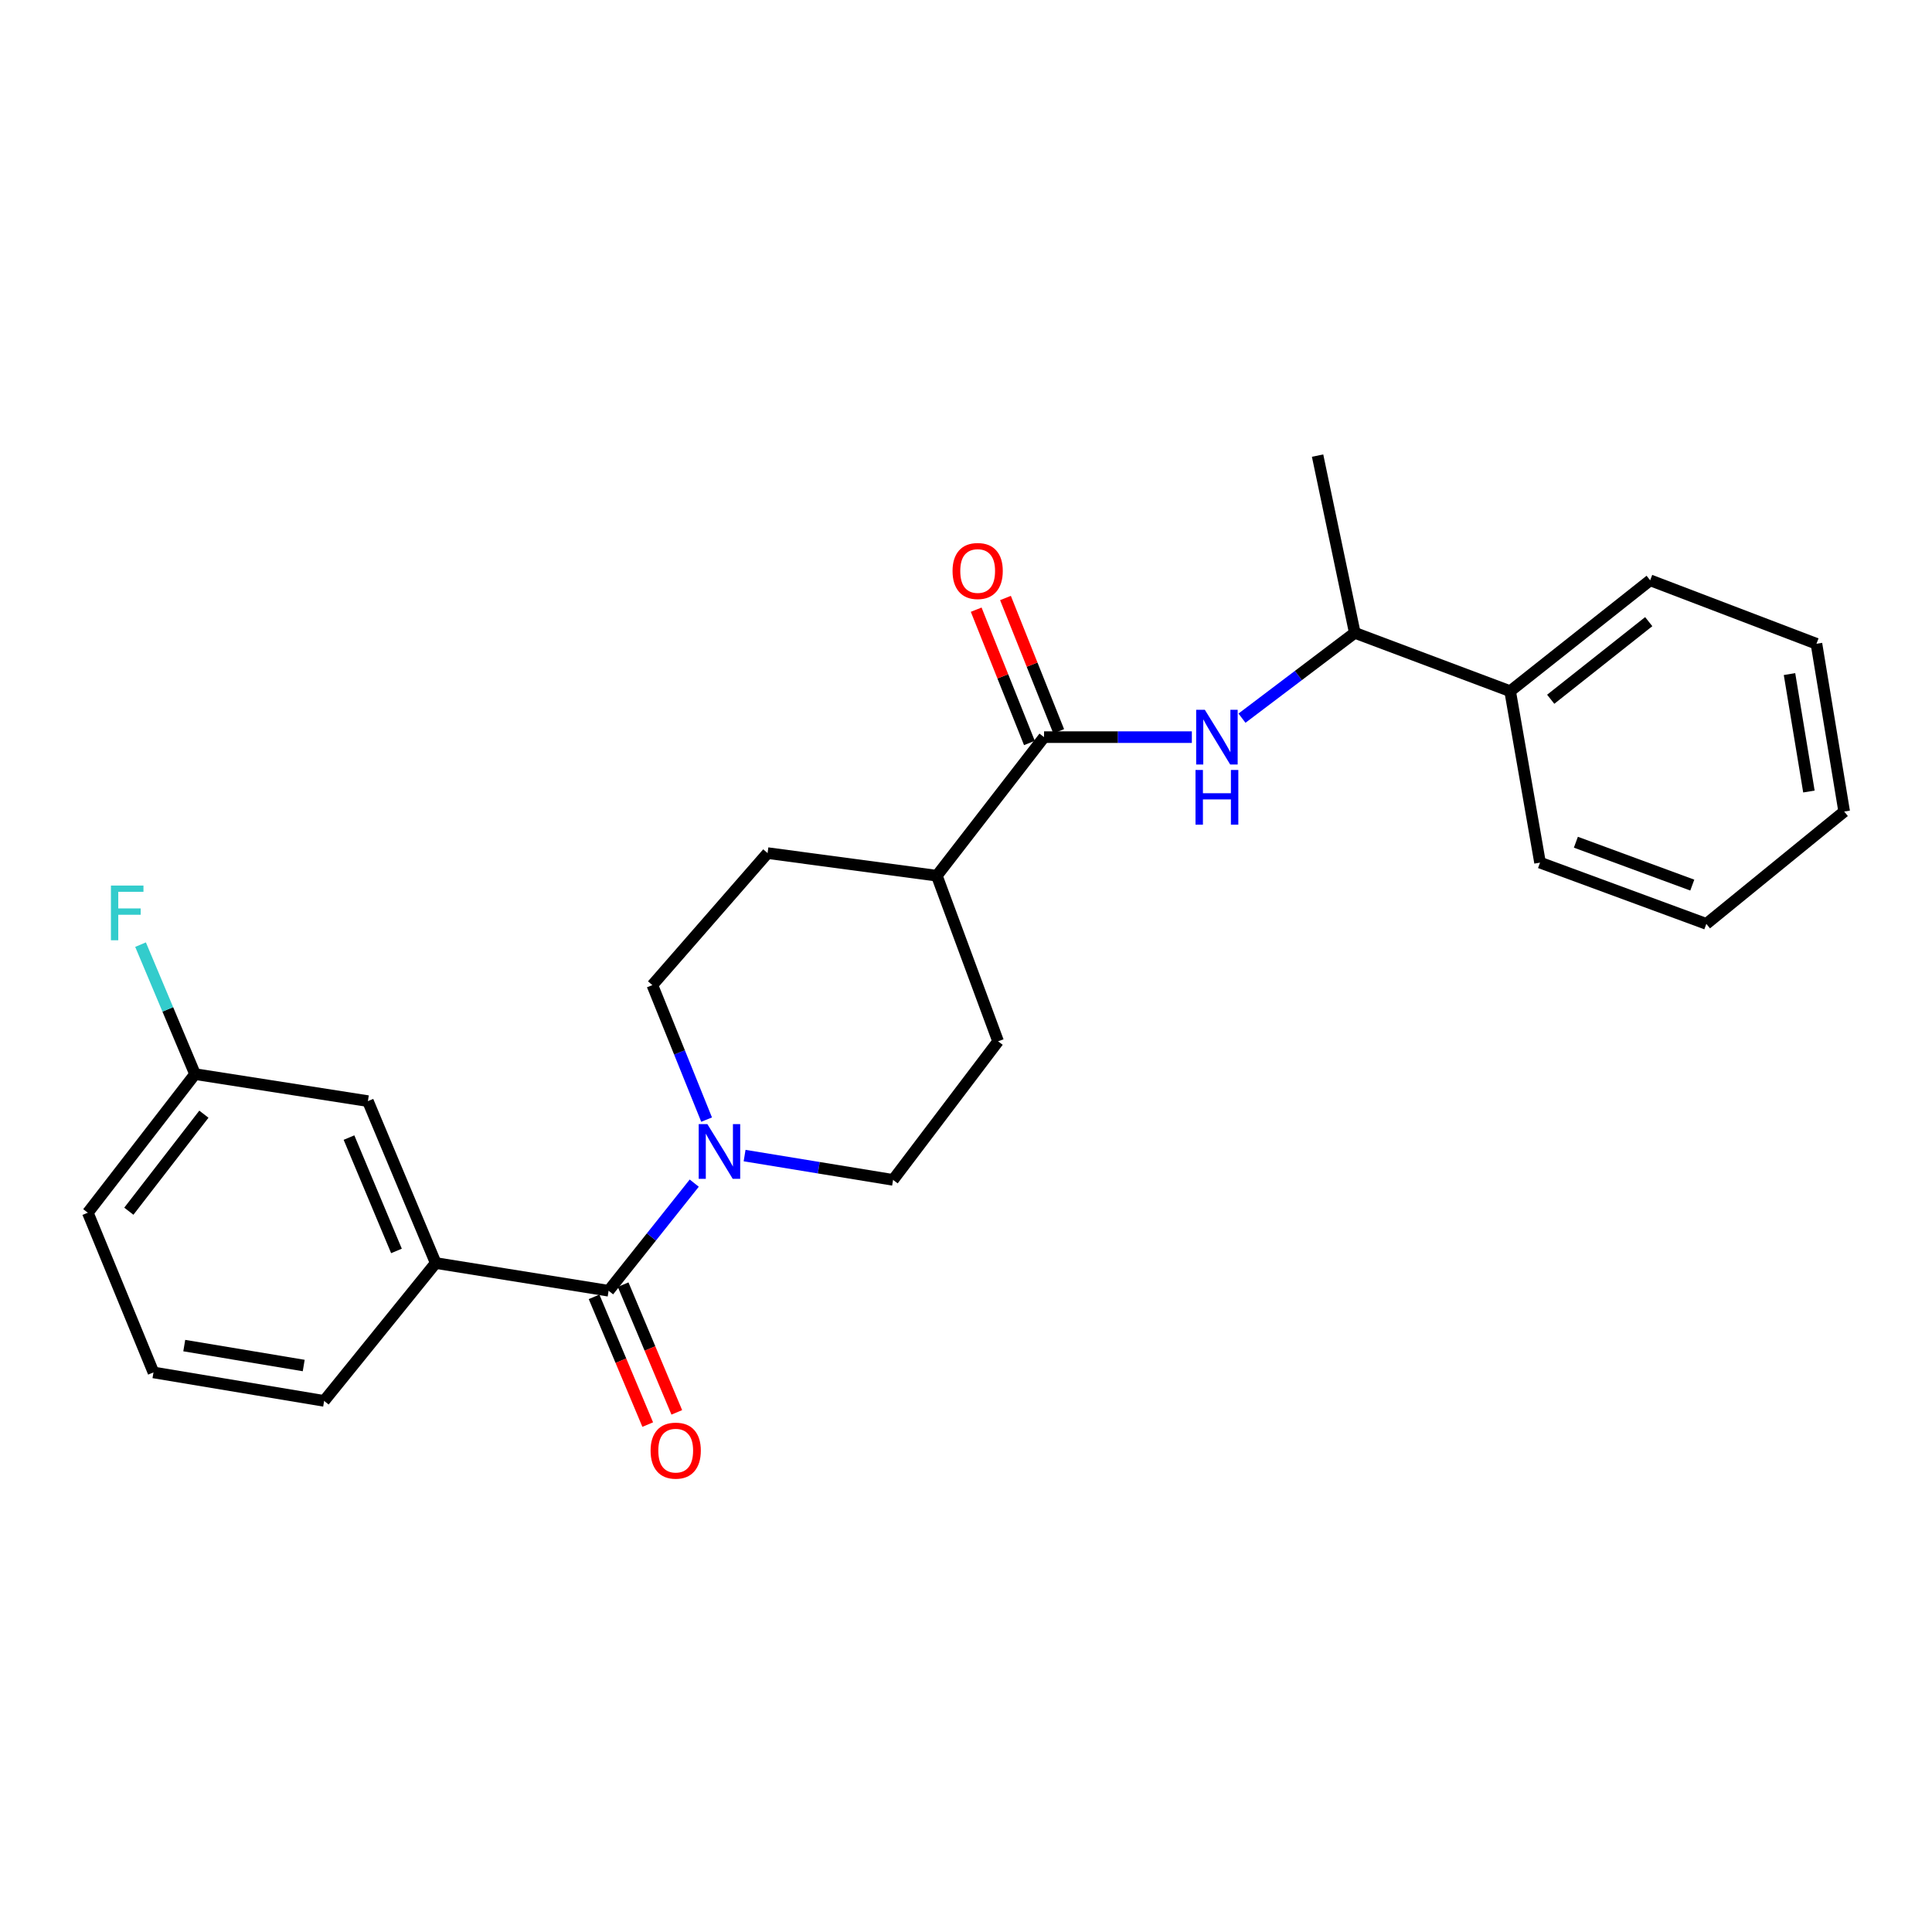 <?xml version='1.0' encoding='iso-8859-1'?>
<svg version='1.1' baseProfile='full'
              xmlns='http://www.w3.org/2000/svg'
                      xmlns:rdkit='http://www.rdkit.org/xml'
                      xmlns:xlink='http://www.w3.org/1999/xlink'
                  xml:space='preserve'
width='1000px' height='1000px' viewBox='0 0 1000 1000'>
<!-- END OF HEADER -->
<rect style='opacity:1.0;fill:#FFFFFF;stroke:none' width='1000' height='1000' x='0' y='0'> </rect>
<path class='bond-0' d='M 315.012,668.088 L 337.176,640.236' style='fill:none;fill-rule:evenodd;stroke:#000000;stroke-width:6px;stroke-linecap:butt;stroke-linejoin:miter;stroke-opacity:1' />
<path class='bond-0' d='M 337.176,640.236 L 359.34,612.384' style='fill:none;fill-rule:evenodd;stroke:#0000FF;stroke-width:6px;stroke-linecap:butt;stroke-linejoin:miter;stroke-opacity:1' />
<path class='bond-3' d='M 315.012,668.088 L 225.528,653.745' style='fill:none;fill-rule:evenodd;stroke:#000000;stroke-width:6px;stroke-linecap:butt;stroke-linejoin:miter;stroke-opacity:1' />
<path class='bond-6' d='M 307.49,671.249 L 321.377,704.305' style='fill:none;fill-rule:evenodd;stroke:#000000;stroke-width:6px;stroke-linecap:butt;stroke-linejoin:miter;stroke-opacity:1' />
<path class='bond-6' d='M 321.377,704.305 L 335.264,737.362' style='fill:none;fill-rule:evenodd;stroke:#FF0000;stroke-width:6px;stroke-linecap:butt;stroke-linejoin:miter;stroke-opacity:1' />
<path class='bond-6' d='M 322.535,664.928 L 336.422,697.984' style='fill:none;fill-rule:evenodd;stroke:#000000;stroke-width:6px;stroke-linecap:butt;stroke-linejoin:miter;stroke-opacity:1' />
<path class='bond-6' d='M 336.422,697.984 L 350.31,731.041' style='fill:none;fill-rule:evenodd;stroke:#FF0000;stroke-width:6px;stroke-linecap:butt;stroke-linejoin:miter;stroke-opacity:1' />
<path class='bond-7' d='M 365.736,579.513 L 351.698,544.706' style='fill:none;fill-rule:evenodd;stroke:#0000FF;stroke-width:6px;stroke-linecap:butt;stroke-linejoin:miter;stroke-opacity:1' />
<path class='bond-7' d='M 351.698,544.706 L 337.66,509.9' style='fill:none;fill-rule:evenodd;stroke:#000000;stroke-width:6px;stroke-linecap:butt;stroke-linejoin:miter;stroke-opacity:1' />
<path class='bond-8' d='M 385.4,598.125 L 423.824,604.416' style='fill:none;fill-rule:evenodd;stroke:#0000FF;stroke-width:6px;stroke-linecap:butt;stroke-linejoin:miter;stroke-opacity:1' />
<path class='bond-8' d='M 423.824,604.416 L 462.248,610.708' style='fill:none;fill-rule:evenodd;stroke:#000000;stroke-width:6px;stroke-linecap:butt;stroke-linejoin:miter;stroke-opacity:1' />
<path class='bond-1' d='M 540.399,381.54 L 484.905,453.272' style='fill:none;fill-rule:evenodd;stroke:#000000;stroke-width:6px;stroke-linecap:butt;stroke-linejoin:miter;stroke-opacity:1' />
<path class='bond-2' d='M 540.399,381.54 L 578.648,381.54' style='fill:none;fill-rule:evenodd;stroke:#000000;stroke-width:6px;stroke-linecap:butt;stroke-linejoin:miter;stroke-opacity:1' />
<path class='bond-2' d='M 578.648,381.54 L 616.897,381.54' style='fill:none;fill-rule:evenodd;stroke:#0000FF;stroke-width:6px;stroke-linecap:butt;stroke-linejoin:miter;stroke-opacity:1' />
<path class='bond-9' d='M 547.977,378.515 L 534.205,344.016' style='fill:none;fill-rule:evenodd;stroke:#000000;stroke-width:6px;stroke-linecap:butt;stroke-linejoin:miter;stroke-opacity:1' />
<path class='bond-9' d='M 534.205,344.016 L 520.433,309.517' style='fill:none;fill-rule:evenodd;stroke:#FF0000;stroke-width:6px;stroke-linecap:butt;stroke-linejoin:miter;stroke-opacity:1' />
<path class='bond-9' d='M 532.821,384.566 L 519.049,350.067' style='fill:none;fill-rule:evenodd;stroke:#000000;stroke-width:6px;stroke-linecap:butt;stroke-linejoin:miter;stroke-opacity:1' />
<path class='bond-9' d='M 519.049,350.067 L 505.277,315.568' style='fill:none;fill-rule:evenodd;stroke:#FF0000;stroke-width:6px;stroke-linecap:butt;stroke-linejoin:miter;stroke-opacity:1' />
<path class='bond-5' d='M 642.851,371.722 L 672.043,349.637' style='fill:none;fill-rule:evenodd;stroke:#0000FF;stroke-width:6px;stroke-linecap:butt;stroke-linejoin:miter;stroke-opacity:1' />
<path class='bond-5' d='M 672.043,349.637 L 701.234,327.551' style='fill:none;fill-rule:evenodd;stroke:#000000;stroke-width:6px;stroke-linecap:butt;stroke-linejoin:miter;stroke-opacity:1' />
<path class='bond-10' d='M 225.528,653.745 L 190.424,569.937' style='fill:none;fill-rule:evenodd;stroke:#000000;stroke-width:6px;stroke-linecap:butt;stroke-linejoin:miter;stroke-opacity:1' />
<path class='bond-10' d='M 205.211,647.479 L 180.637,588.813' style='fill:none;fill-rule:evenodd;stroke:#000000;stroke-width:6px;stroke-linecap:butt;stroke-linejoin:miter;stroke-opacity:1' />
<path class='bond-16' d='M 225.528,653.745 L 167.767,725.097' style='fill:none;fill-rule:evenodd;stroke:#000000;stroke-width:6px;stroke-linecap:butt;stroke-linejoin:miter;stroke-opacity:1' />
<path class='bond-4' d='M 484.905,453.272 L 516.609,538.976' style='fill:none;fill-rule:evenodd;stroke:#000000;stroke-width:6px;stroke-linecap:butt;stroke-linejoin:miter;stroke-opacity:1' />
<path class='bond-25' d='M 484.905,453.272 L 397.298,441.568' style='fill:none;fill-rule:evenodd;stroke:#000000;stroke-width:6px;stroke-linecap:butt;stroke-linejoin:miter;stroke-opacity:1' />
<path class='bond-13' d='M 701.234,327.551 L 781.643,357.75' style='fill:none;fill-rule:evenodd;stroke:#000000;stroke-width:6px;stroke-linecap:butt;stroke-linejoin:miter;stroke-opacity:1' />
<path class='bond-18' d='M 701.234,327.551 L 681.978,235.819' style='fill:none;fill-rule:evenodd;stroke:#000000;stroke-width:6px;stroke-linecap:butt;stroke-linejoin:miter;stroke-opacity:1' />
<path class='bond-11' d='M 337.66,509.9 L 397.298,441.568' style='fill:none;fill-rule:evenodd;stroke:#000000;stroke-width:6px;stroke-linecap:butt;stroke-linejoin:miter;stroke-opacity:1' />
<path class='bond-12' d='M 462.248,610.708 L 516.609,538.976' style='fill:none;fill-rule:evenodd;stroke:#000000;stroke-width:6px;stroke-linecap:butt;stroke-linejoin:miter;stroke-opacity:1' />
<path class='bond-14' d='M 190.424,569.937 L 100.949,555.957' style='fill:none;fill-rule:evenodd;stroke:#000000;stroke-width:6px;stroke-linecap:butt;stroke-linejoin:miter;stroke-opacity:1' />
<path class='bond-19' d='M 781.643,357.75 L 854.119,300.361' style='fill:none;fill-rule:evenodd;stroke:#000000;stroke-width:6px;stroke-linecap:butt;stroke-linejoin:miter;stroke-opacity:1' />
<path class='bond-19' d='M 802.645,361.936 L 853.378,321.763' style='fill:none;fill-rule:evenodd;stroke:#000000;stroke-width:6px;stroke-linecap:butt;stroke-linejoin:miter;stroke-opacity:1' />
<path class='bond-20' d='M 781.643,357.75 L 797.119,446.491' style='fill:none;fill-rule:evenodd;stroke:#000000;stroke-width:6px;stroke-linecap:butt;stroke-linejoin:miter;stroke-opacity:1' />
<path class='bond-15' d='M 100.949,555.957 L 86.848,522.45' style='fill:none;fill-rule:evenodd;stroke:#000000;stroke-width:6px;stroke-linecap:butt;stroke-linejoin:miter;stroke-opacity:1' />
<path class='bond-15' d='M 86.848,522.45 L 72.747,488.943' style='fill:none;fill-rule:evenodd;stroke:#33CCCC;stroke-width:6px;stroke-linecap:butt;stroke-linejoin:miter;stroke-opacity:1' />
<path class='bond-26' d='M 100.949,555.957 L 45.455,627.698' style='fill:none;fill-rule:evenodd;stroke:#000000;stroke-width:6px;stroke-linecap:butt;stroke-linejoin:miter;stroke-opacity:1' />
<path class='bond-26' d='M 105.533,576.703 L 66.687,626.922' style='fill:none;fill-rule:evenodd;stroke:#000000;stroke-width:6px;stroke-linecap:butt;stroke-linejoin:miter;stroke-opacity:1' />
<path class='bond-17' d='M 167.767,725.097 L 79.435,710.364' style='fill:none;fill-rule:evenodd;stroke:#000000;stroke-width:6px;stroke-linecap:butt;stroke-linejoin:miter;stroke-opacity:1' />
<path class='bond-17' d='M 157.202,706.79 L 95.37,696.477' style='fill:none;fill-rule:evenodd;stroke:#000000;stroke-width:6px;stroke-linecap:butt;stroke-linejoin:miter;stroke-opacity:1' />
<path class='bond-21' d='M 79.435,710.364 L 45.455,627.698' style='fill:none;fill-rule:evenodd;stroke:#000000;stroke-width:6px;stroke-linecap:butt;stroke-linejoin:miter;stroke-opacity:1' />
<path class='bond-23' d='M 854.119,300.361 L 940.194,333.217' style='fill:none;fill-rule:evenodd;stroke:#000000;stroke-width:6px;stroke-linecap:butt;stroke-linejoin:miter;stroke-opacity:1' />
<path class='bond-22' d='M 797.119,446.491 L 883.194,478.196' style='fill:none;fill-rule:evenodd;stroke:#000000;stroke-width:6px;stroke-linecap:butt;stroke-linejoin:miter;stroke-opacity:1' />
<path class='bond-22' d='M 815.671,435.933 L 875.923,458.126' style='fill:none;fill-rule:evenodd;stroke:#000000;stroke-width:6px;stroke-linecap:butt;stroke-linejoin:miter;stroke-opacity:1' />
<path class='bond-24' d='M 883.194,478.196 L 954.545,420.054' style='fill:none;fill-rule:evenodd;stroke:#000000;stroke-width:6px;stroke-linecap:butt;stroke-linejoin:miter;stroke-opacity:1' />
<path class='bond-27' d='M 940.194,333.217 L 954.545,420.054' style='fill:none;fill-rule:evenodd;stroke:#000000;stroke-width:6px;stroke-linecap:butt;stroke-linejoin:miter;stroke-opacity:1' />
<path class='bond-27' d='M 926.246,348.904 L 936.292,409.689' style='fill:none;fill-rule:evenodd;stroke:#000000;stroke-width:6px;stroke-linecap:butt;stroke-linejoin:miter;stroke-opacity:1' />
<path  class='atom-1' d='M 366.123 581.833
L 375.403 596.833
Q 376.323 598.313, 377.803 600.993
Q 379.283 603.673, 379.363 603.833
L 379.363 581.833
L 383.123 581.833
L 383.123 610.153
L 379.243 610.153
L 369.283 593.753
Q 368.123 591.833, 366.883 589.633
Q 365.683 587.433, 365.323 586.753
L 365.323 610.153
L 361.643 610.153
L 361.643 581.833
L 366.123 581.833
' fill='#0000FF'/>
<path  class='atom-3' d='M 623.614 367.38
L 632.894 382.38
Q 633.814 383.86, 635.294 386.54
Q 636.774 389.22, 636.854 389.38
L 636.854 367.38
L 640.614 367.38
L 640.614 395.7
L 636.734 395.7
L 626.774 379.3
Q 625.614 377.38, 624.374 375.18
Q 623.174 372.98, 622.814 372.3
L 622.814 395.7
L 619.134 395.7
L 619.134 367.38
L 623.614 367.38
' fill='#0000FF'/>
<path  class='atom-3' d='M 618.794 398.532
L 622.634 398.532
L 622.634 410.572
L 637.114 410.572
L 637.114 398.532
L 640.954 398.532
L 640.954 426.852
L 637.114 426.852
L 637.114 413.772
L 622.634 413.772
L 622.634 426.852
L 618.794 426.852
L 618.794 398.532
' fill='#0000FF'/>
<path  class='atom-7' d='M 336.745 750.843
Q 336.745 744.043, 340.105 740.243
Q 343.465 736.443, 349.745 736.443
Q 356.025 736.443, 359.385 740.243
Q 362.745 744.043, 362.745 750.843
Q 362.745 757.723, 359.345 761.643
Q 355.945 765.523, 349.745 765.523
Q 343.505 765.523, 340.105 761.643
Q 336.745 757.763, 336.745 750.843
M 349.745 762.323
Q 354.065 762.323, 356.385 759.443
Q 358.745 756.523, 358.745 750.843
Q 358.745 745.283, 356.385 742.483
Q 354.065 739.643, 349.745 739.643
Q 345.425 739.643, 343.065 742.443
Q 340.745 745.243, 340.745 750.843
Q 340.745 756.563, 343.065 759.443
Q 345.425 762.323, 349.745 762.323
' fill='#FF0000'/>
<path  class='atom-10' d='M 493.038 295.545
Q 493.038 288.745, 496.398 284.945
Q 499.758 281.145, 506.038 281.145
Q 512.318 281.145, 515.678 284.945
Q 519.038 288.745, 519.038 295.545
Q 519.038 302.425, 515.638 306.345
Q 512.238 310.225, 506.038 310.225
Q 499.798 310.225, 496.398 306.345
Q 493.038 302.465, 493.038 295.545
M 506.038 307.025
Q 510.358 307.025, 512.678 304.145
Q 515.038 301.225, 515.038 295.545
Q 515.038 289.985, 512.678 287.185
Q 510.358 284.345, 506.038 284.345
Q 501.718 284.345, 499.358 287.145
Q 497.038 289.945, 497.038 295.545
Q 497.038 301.265, 499.358 304.145
Q 501.718 307.025, 506.038 307.025
' fill='#FF0000'/>
<path  class='atom-16' d='M 57.416 458.36
L 74.255 458.36
L 74.255 461.6
L 61.215 461.6
L 61.215 470.2
L 72.816 470.2
L 72.816 473.48
L 61.215 473.48
L 61.215 486.68
L 57.416 486.68
L 57.416 458.36
' fill='#33CCCC'/>
</svg>
